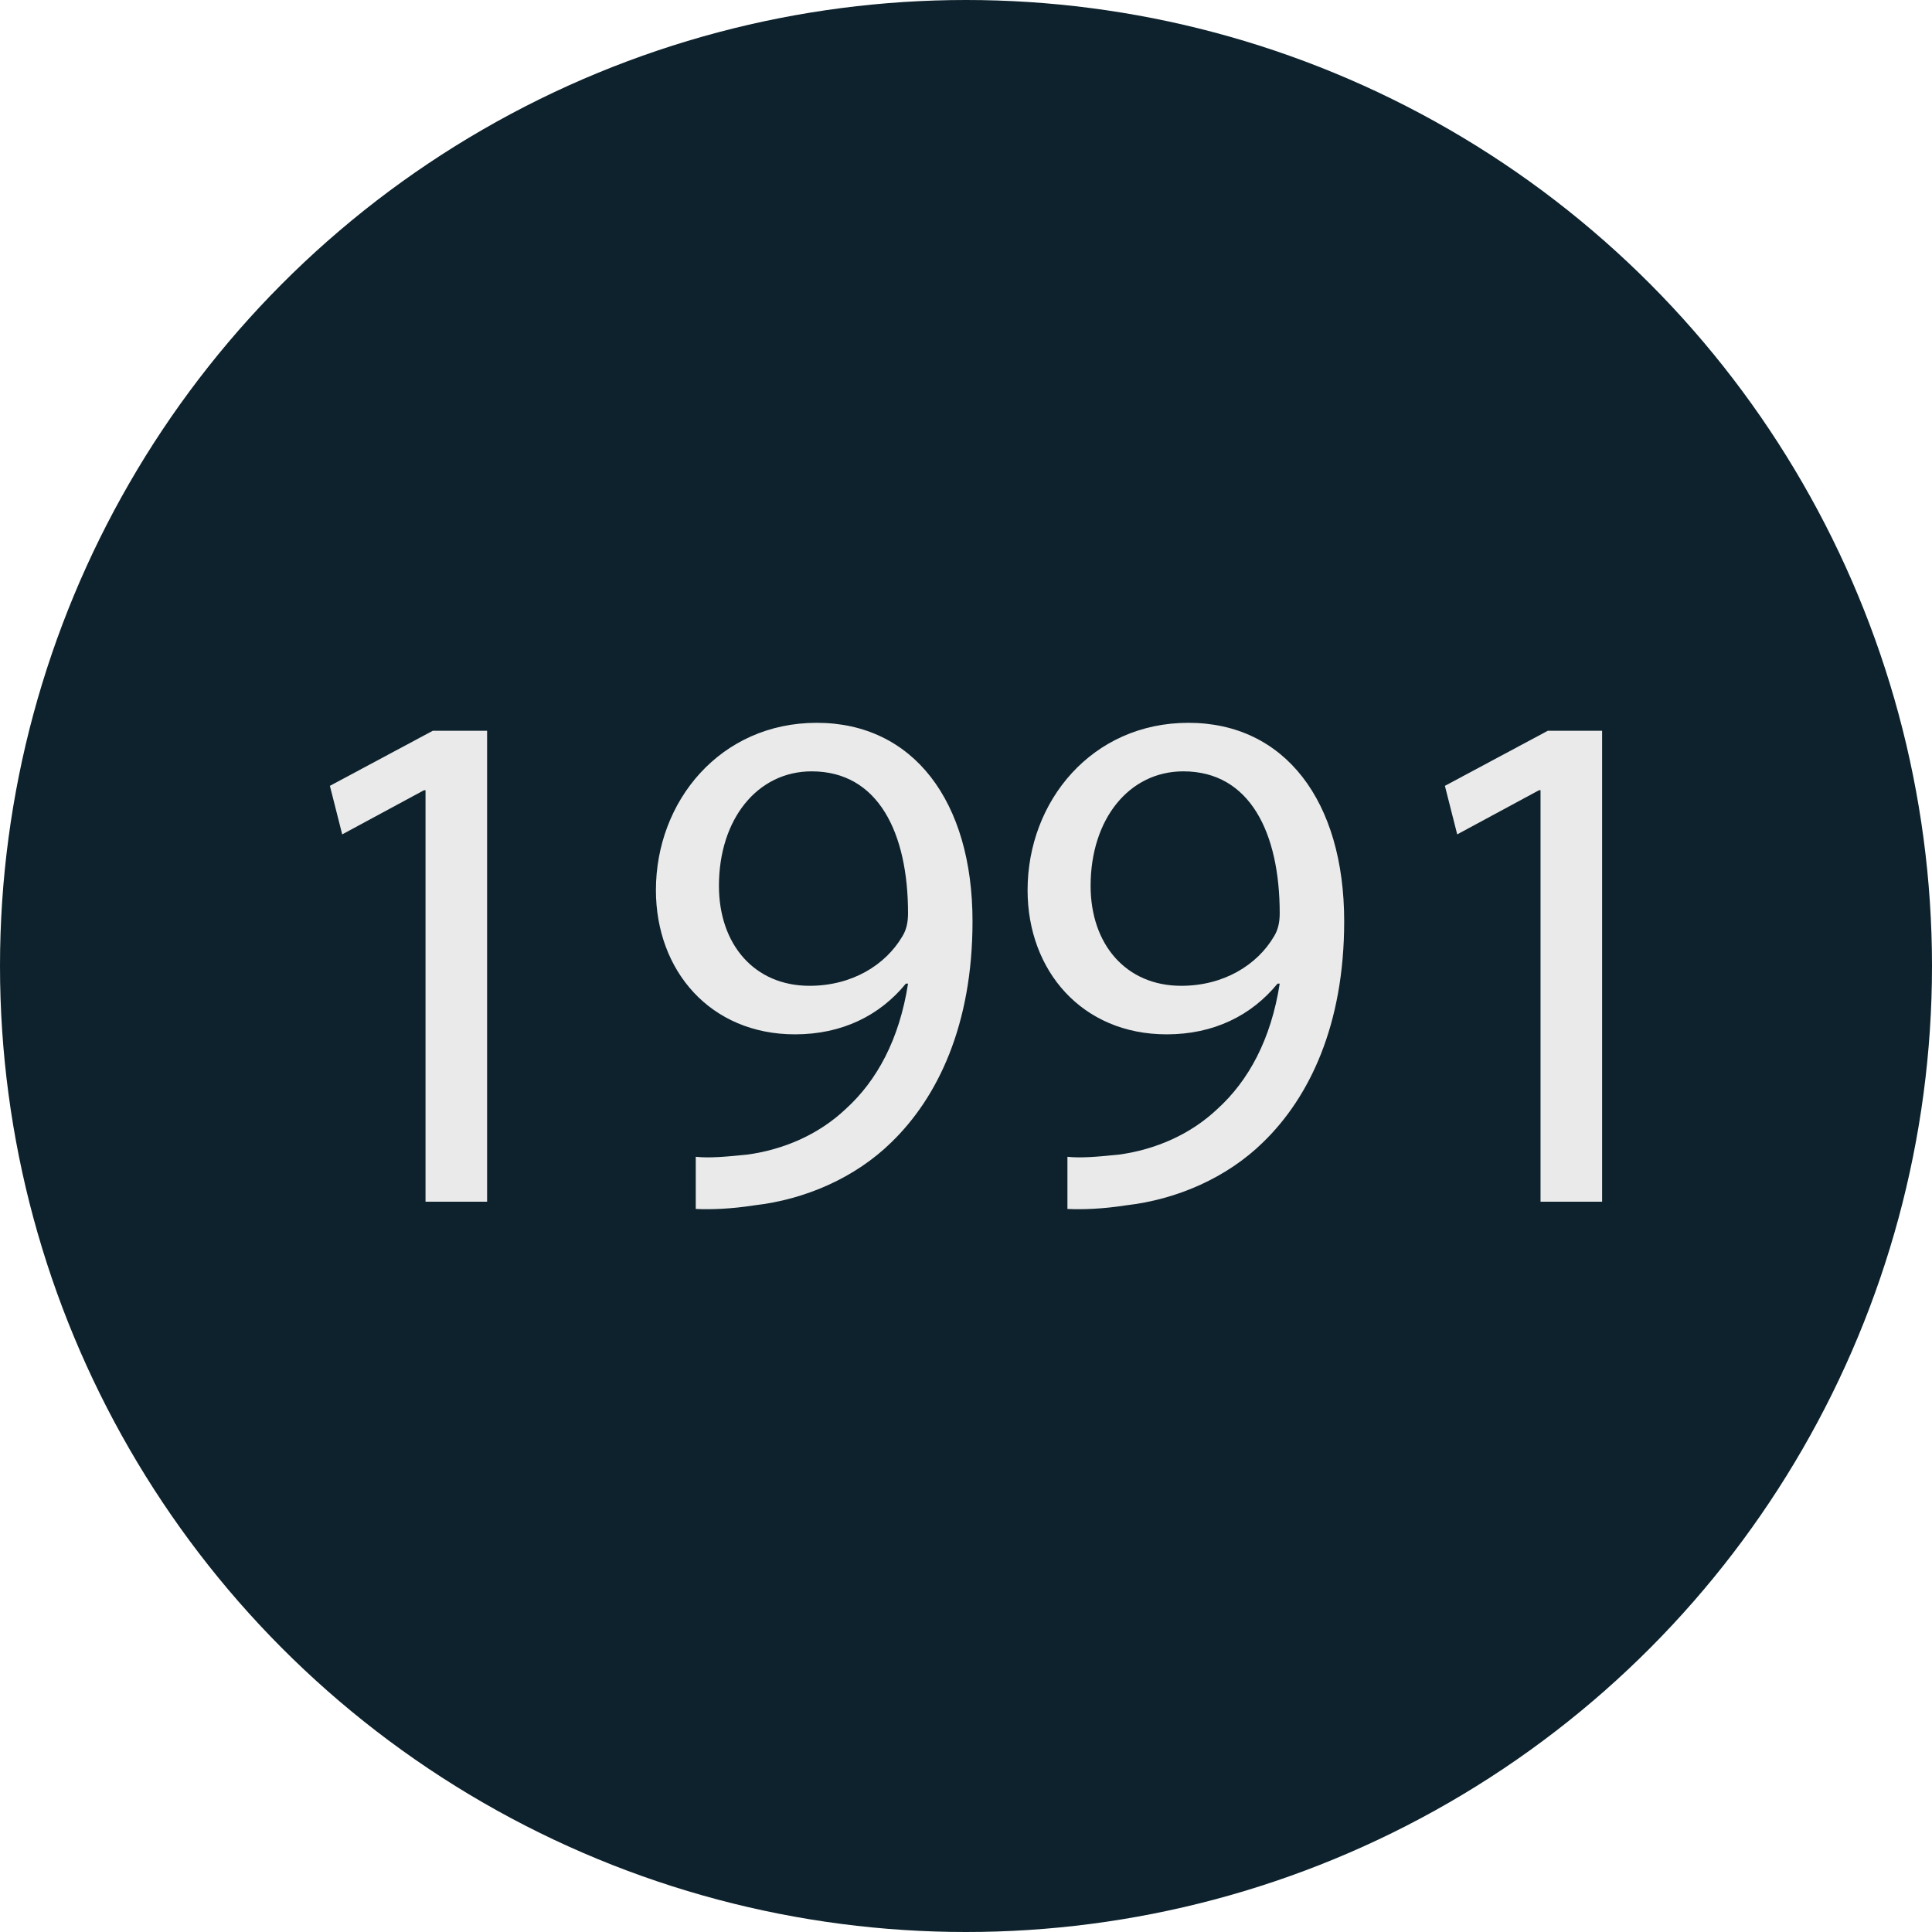 <?xml version="1.0" encoding="UTF-8"?>
<svg id="Layer_1" xmlns="http://www.w3.org/2000/svg" version="1.1" viewBox="0 0 80 80">
  <!-- Generator: Adobe Illustrator 29.8.2, SVG Export Plug-In . SVG Version: 2.1.1 Build 3)  -->
  <defs>
    <style>
      .st0 {
        fill: #eaeaea;
      }

      .st1 {
        fill: #0d222c;
      }
    </style>
  </defs>
  <circle class="st1" cx="40" cy="40" r="40"/>
  <g>
    <path class="st0" d="M17.62,32.72h-.06l-3.39,1.83-.51-2.01,4.26-2.28h2.25v19.5h-2.55v-17.04Z"/>
    <path class="st0" d="M28.81,47.9c.57.06,1.23,0,2.13-.09,1.53-.21,2.97-.84,4.08-1.89,1.29-1.17,2.22-2.88,2.58-5.19h-.09c-1.08,1.32-2.64,2.1-4.59,2.1-3.51,0-5.76-2.64-5.76-5.97,0-3.69,2.67-6.93,6.66-6.93s6.45,3.24,6.45,8.22c0,4.29-1.44,7.29-3.36,9.15-1.5,1.47-3.57,2.37-5.67,2.61-.96.15-1.8.18-2.43.15v-2.16ZM29.77,36.68c0,2.43,1.47,4.14,3.75,4.14,1.77,0,3.15-.87,3.84-2.04.15-.24.24-.54.24-.96,0-3.33-1.23-5.88-3.99-5.88-2.25,0-3.84,1.98-3.84,4.74Z"/>
    <path class="st0" d="M44.2,47.9c.57.06,1.23,0,2.13-.09,1.53-.21,2.97-.84,4.08-1.89,1.29-1.17,2.22-2.88,2.58-5.19h-.09c-1.08,1.32-2.64,2.1-4.59,2.1-3.51,0-5.76-2.64-5.76-5.97,0-3.69,2.67-6.93,6.66-6.93s6.45,3.24,6.45,8.22c0,4.29-1.44,7.29-3.36,9.15-1.5,1.47-3.57,2.37-5.67,2.61-.96.15-1.8.18-2.43.15v-2.16ZM45.16,36.68c0,2.43,1.47,4.14,3.75,4.14,1.77,0,3.15-.87,3.84-2.04.15-.24.24-.54.24-.96,0-3.33-1.23-5.88-3.99-5.88-2.25,0-3.84,1.98-3.84,4.74Z"/>
    <path class="st0" d="M63.79,32.72h-.06l-3.39,1.83-.51-2.01,4.26-2.28h2.25v19.5h-2.55v-17.04Z"/>
  </g>
</svg>